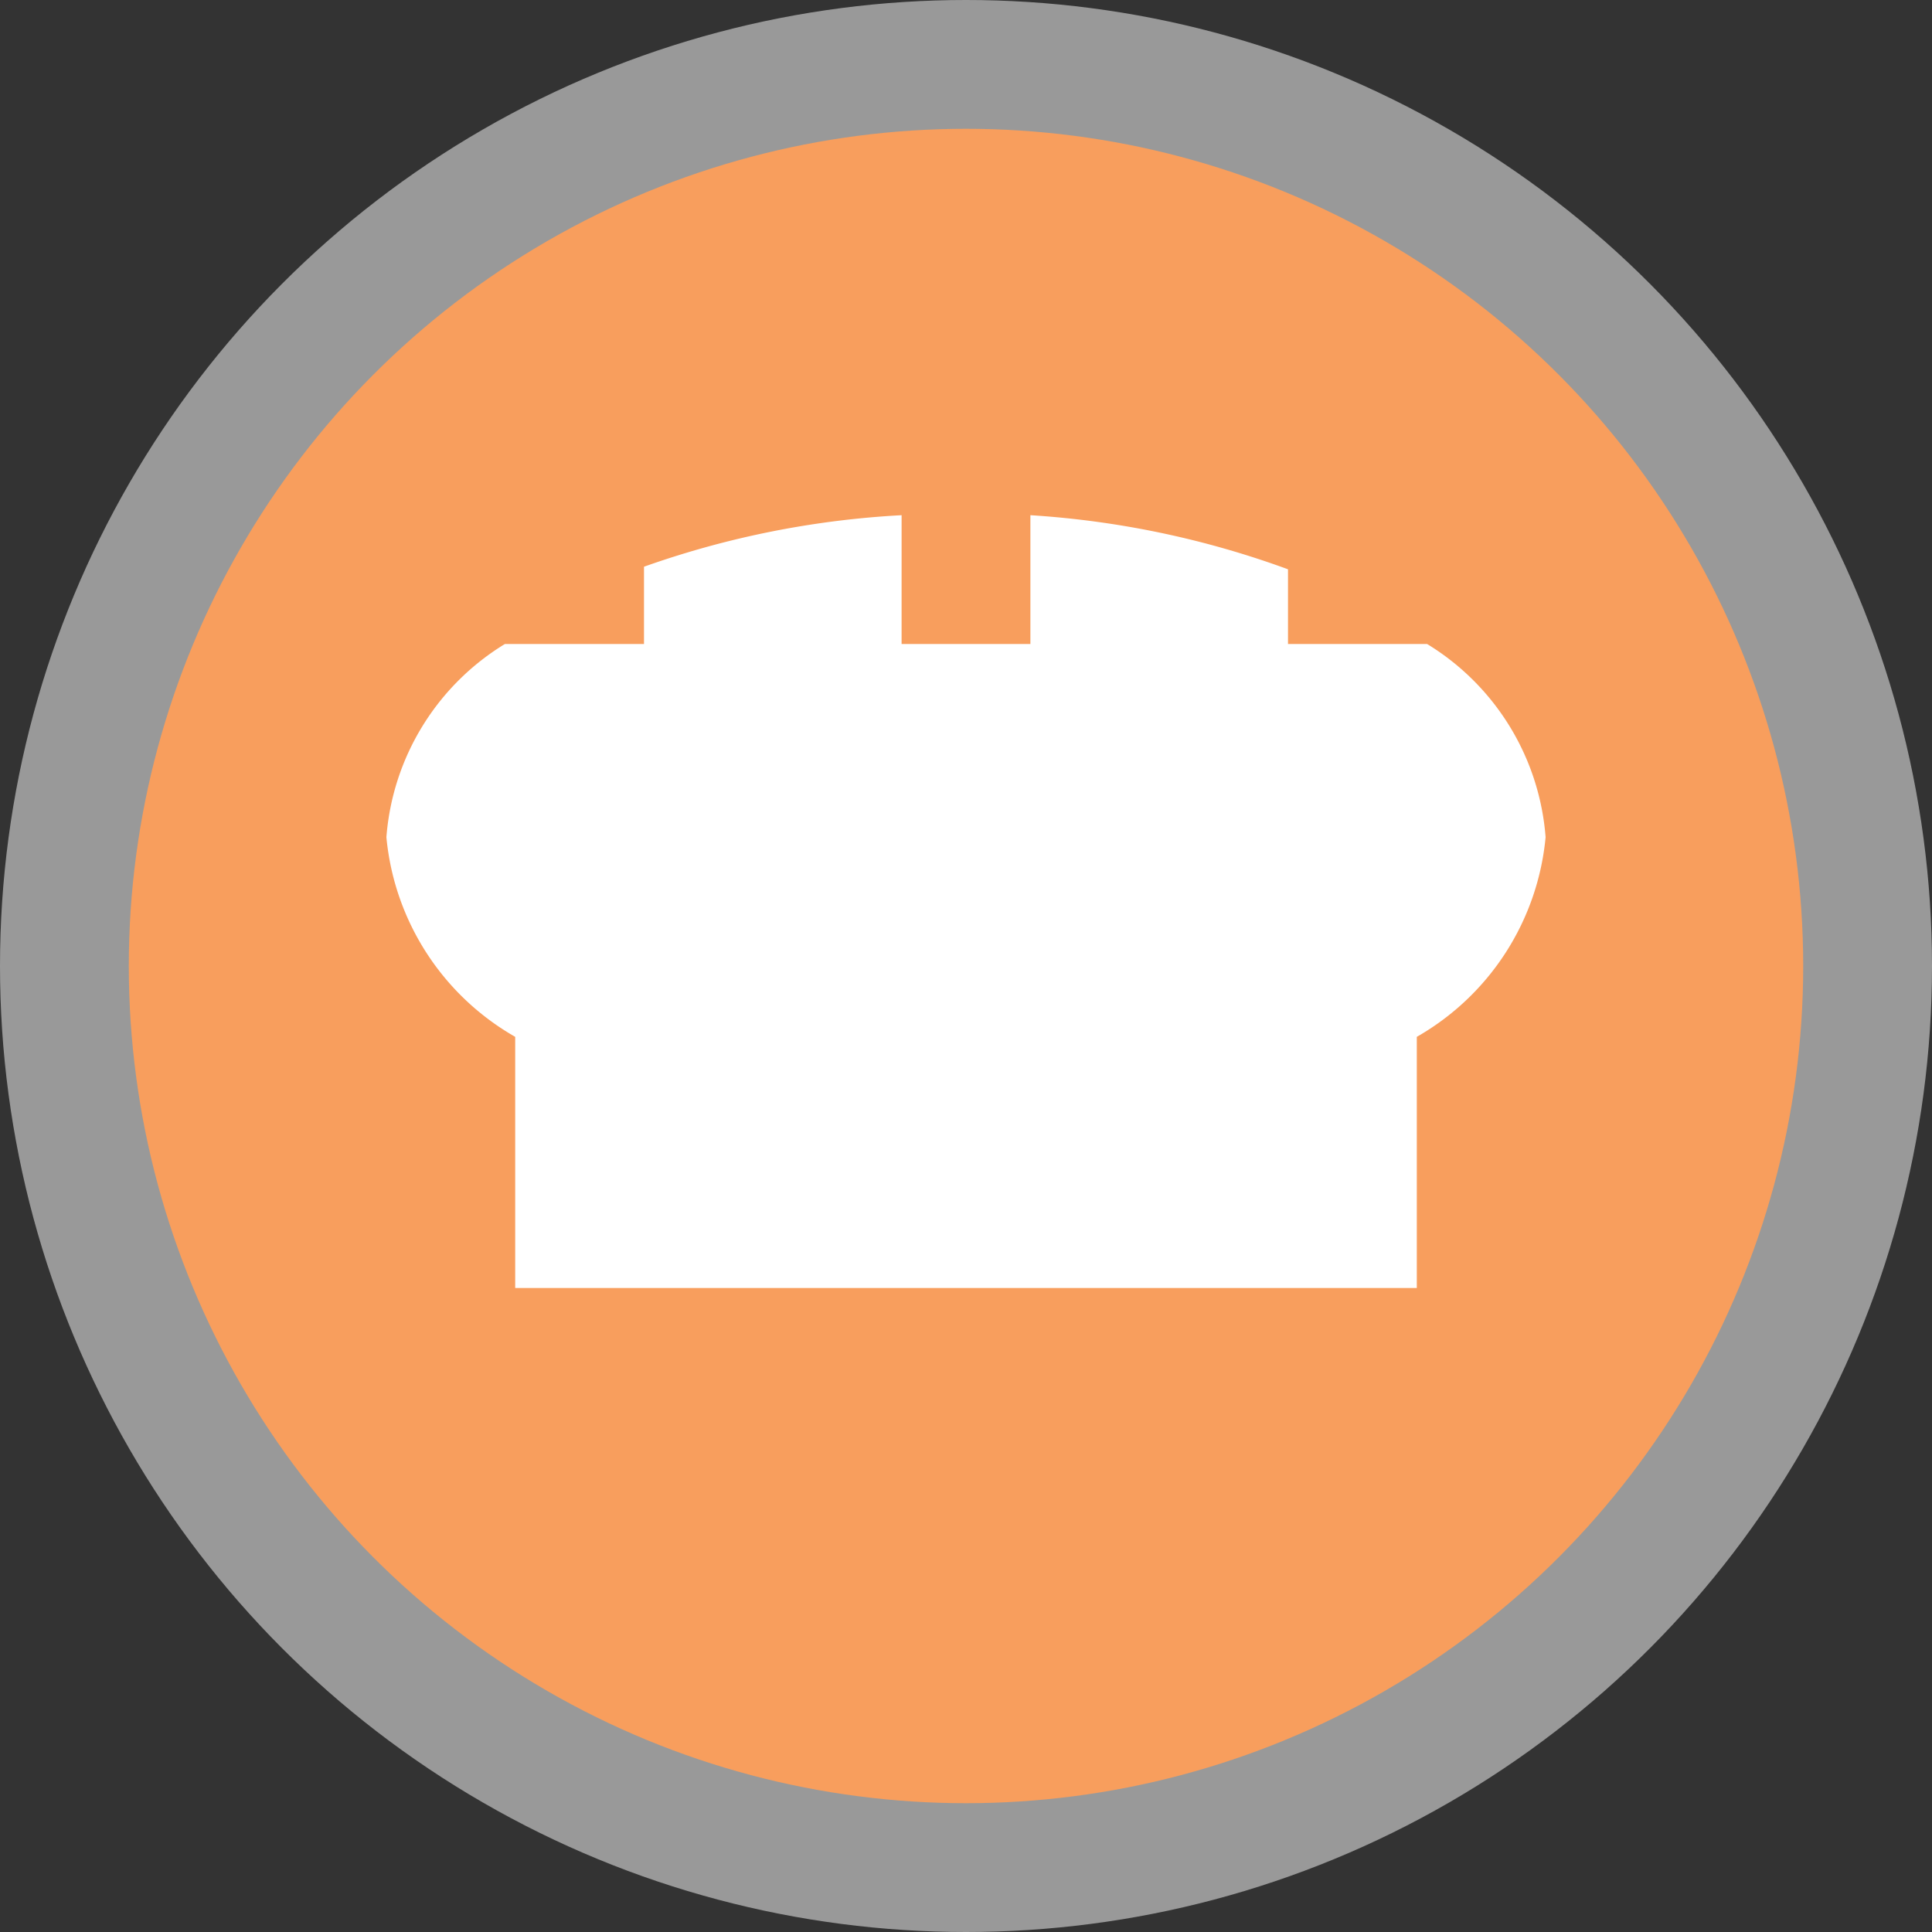 <svg xmlns="http://www.w3.org/2000/svg" viewBox="0 0 15 15" width="15px" height="15px"><rect x="0" y="0" width="15" height="15" fill="#333333" stroke="none"/><g data-name="BACKGROUND SMALL 13 15"><circle cx="7.5" cy="7.5" r="7.5" style="fill:#fff;opacity:.5"/><circle cx="7.5" cy="7.5" r="6.5" style="fill:#f89e5d"/></g><path d="M14.08 8H13v-.58A7.1 7.1 0 0 0 11 7v1h-1V7a7.1 7.1 0 0 0-2 .4V8H6.92A1.93 1.93 0 0 0 6 9.5a2 2 0 0 0 1 1.55V13h7v-1.95a2 2 0 0 0 1-1.55 1.93 1.93 0 0 0-.92-1.5" data-name="9 by 9" style="fill:#fff" transform="translate(-3 -3)"/></svg>